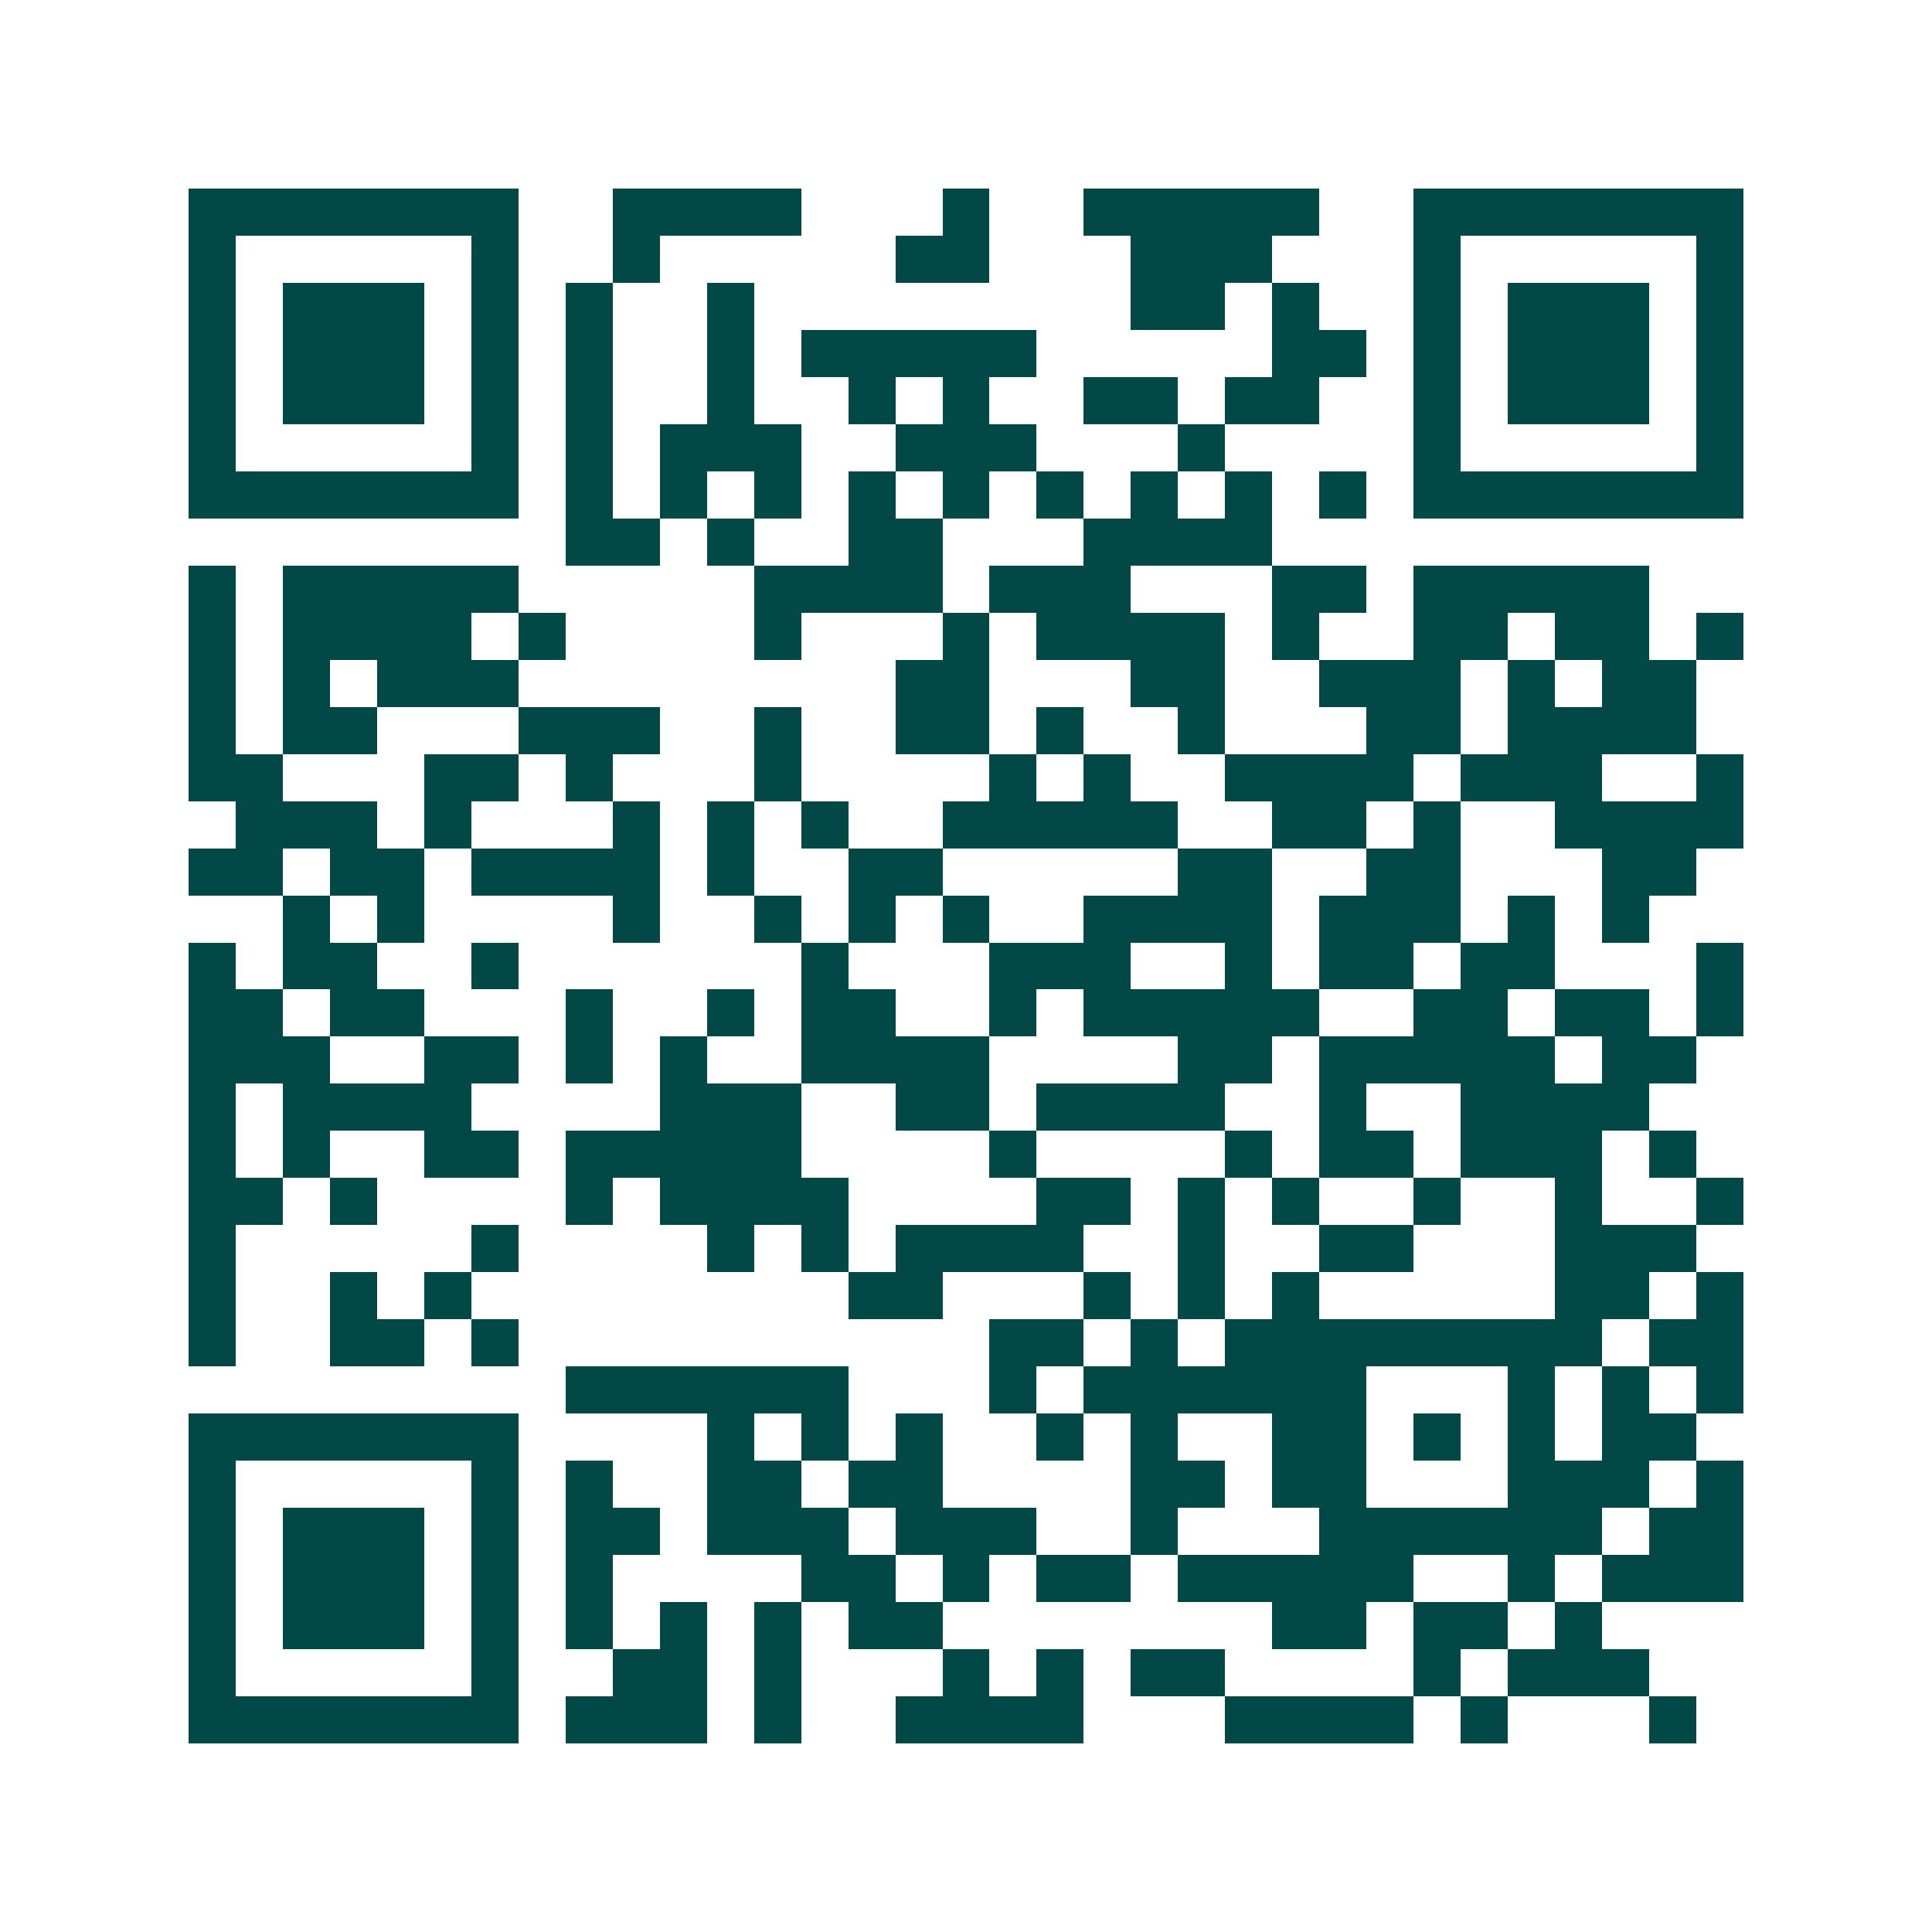 <svg xmlns="http://www.w3.org/2000/svg" width="200" height="200" viewBox="0 0 41 41" shape-rendering="crispEdges"><path fill="#ffffff" d="M0 0h41v41H0z"/><path stroke="#014847" d="M4 4.5h7m2 0h4m3 0h1m2 0h5m2 0h7M4 5.5h1m5 0h1m2 0h1m5 0h2m3 0h3m3 0h1m5 0h1M4 6.5h1m1 0h3m1 0h1m1 0h1m2 0h1m8 0h2m1 0h1m2 0h1m1 0h3m1 0h1M4 7.5h1m1 0h3m1 0h1m1 0h1m2 0h1m1 0h5m5 0h2m1 0h1m1 0h3m1 0h1M4 8.5h1m1 0h3m1 0h1m1 0h1m2 0h1m2 0h1m1 0h1m2 0h2m1 0h2m2 0h1m1 0h3m1 0h1M4 9.5h1m5 0h1m1 0h1m1 0h3m2 0h3m3 0h1m4 0h1m5 0h1M4 10.5h7m1 0h1m1 0h1m1 0h1m1 0h1m1 0h1m1 0h1m1 0h1m1 0h1m1 0h1m1 0h7M12 11.5h2m1 0h1m2 0h2m3 0h4M4 12.5h1m1 0h5m5 0h4m1 0h3m3 0h2m1 0h5M4 13.5h1m1 0h4m1 0h1m4 0h1m3 0h1m1 0h4m1 0h1m2 0h2m1 0h2m1 0h1M4 14.5h1m1 0h1m1 0h3m8 0h2m3 0h2m2 0h3m1 0h1m1 0h2M4 15.5h1m1 0h2m3 0h3m2 0h1m2 0h2m1 0h1m2 0h1m3 0h2m1 0h4M4 16.5h2m3 0h2m1 0h1m3 0h1m4 0h1m1 0h1m2 0h4m1 0h3m2 0h1M5 17.5h3m1 0h1m3 0h1m1 0h1m1 0h1m2 0h5m2 0h2m1 0h1m2 0h4M4 18.5h2m1 0h2m1 0h4m1 0h1m2 0h2m5 0h2m2 0h2m3 0h2M6 19.5h1m1 0h1m4 0h1m2 0h1m1 0h1m1 0h1m2 0h4m1 0h3m1 0h1m1 0h1M4 20.5h1m1 0h2m2 0h1m6 0h1m3 0h3m2 0h1m1 0h2m1 0h2m3 0h1M4 21.5h2m1 0h2m3 0h1m2 0h1m1 0h2m2 0h1m1 0h5m2 0h2m1 0h2m1 0h1M4 22.5h3m2 0h2m1 0h1m1 0h1m2 0h4m4 0h2m1 0h5m1 0h2M4 23.5h1m1 0h4m4 0h3m2 0h2m1 0h4m2 0h1m2 0h4M4 24.5h1m1 0h1m2 0h2m1 0h5m4 0h1m4 0h1m1 0h2m1 0h3m1 0h1M4 25.5h2m1 0h1m4 0h1m1 0h4m4 0h2m1 0h1m1 0h1m2 0h1m2 0h1m2 0h1M4 26.5h1m5 0h1m4 0h1m1 0h1m1 0h4m2 0h1m2 0h2m3 0h3M4 27.5h1m2 0h1m1 0h1m8 0h2m3 0h1m1 0h1m1 0h1m5 0h2m1 0h1M4 28.5h1m2 0h2m1 0h1m10 0h2m1 0h1m1 0h8m1 0h2M12 29.5h6m3 0h1m1 0h6m3 0h1m1 0h1m1 0h1M4 30.5h7m4 0h1m1 0h1m1 0h1m2 0h1m1 0h1m2 0h2m1 0h1m1 0h1m1 0h2M4 31.5h1m5 0h1m1 0h1m2 0h2m1 0h2m4 0h2m1 0h2m3 0h3m1 0h1M4 32.5h1m1 0h3m1 0h1m1 0h2m1 0h3m1 0h3m2 0h1m3 0h6m1 0h2M4 33.5h1m1 0h3m1 0h1m1 0h1m4 0h2m1 0h1m1 0h2m1 0h5m2 0h1m1 0h3M4 34.5h1m1 0h3m1 0h1m1 0h1m1 0h1m1 0h1m1 0h2m7 0h2m1 0h2m1 0h1M4 35.5h1m5 0h1m2 0h2m1 0h1m3 0h1m1 0h1m1 0h2m4 0h1m1 0h3M4 36.5h7m1 0h3m1 0h1m2 0h4m3 0h4m1 0h1m3 0h1"/></svg>
